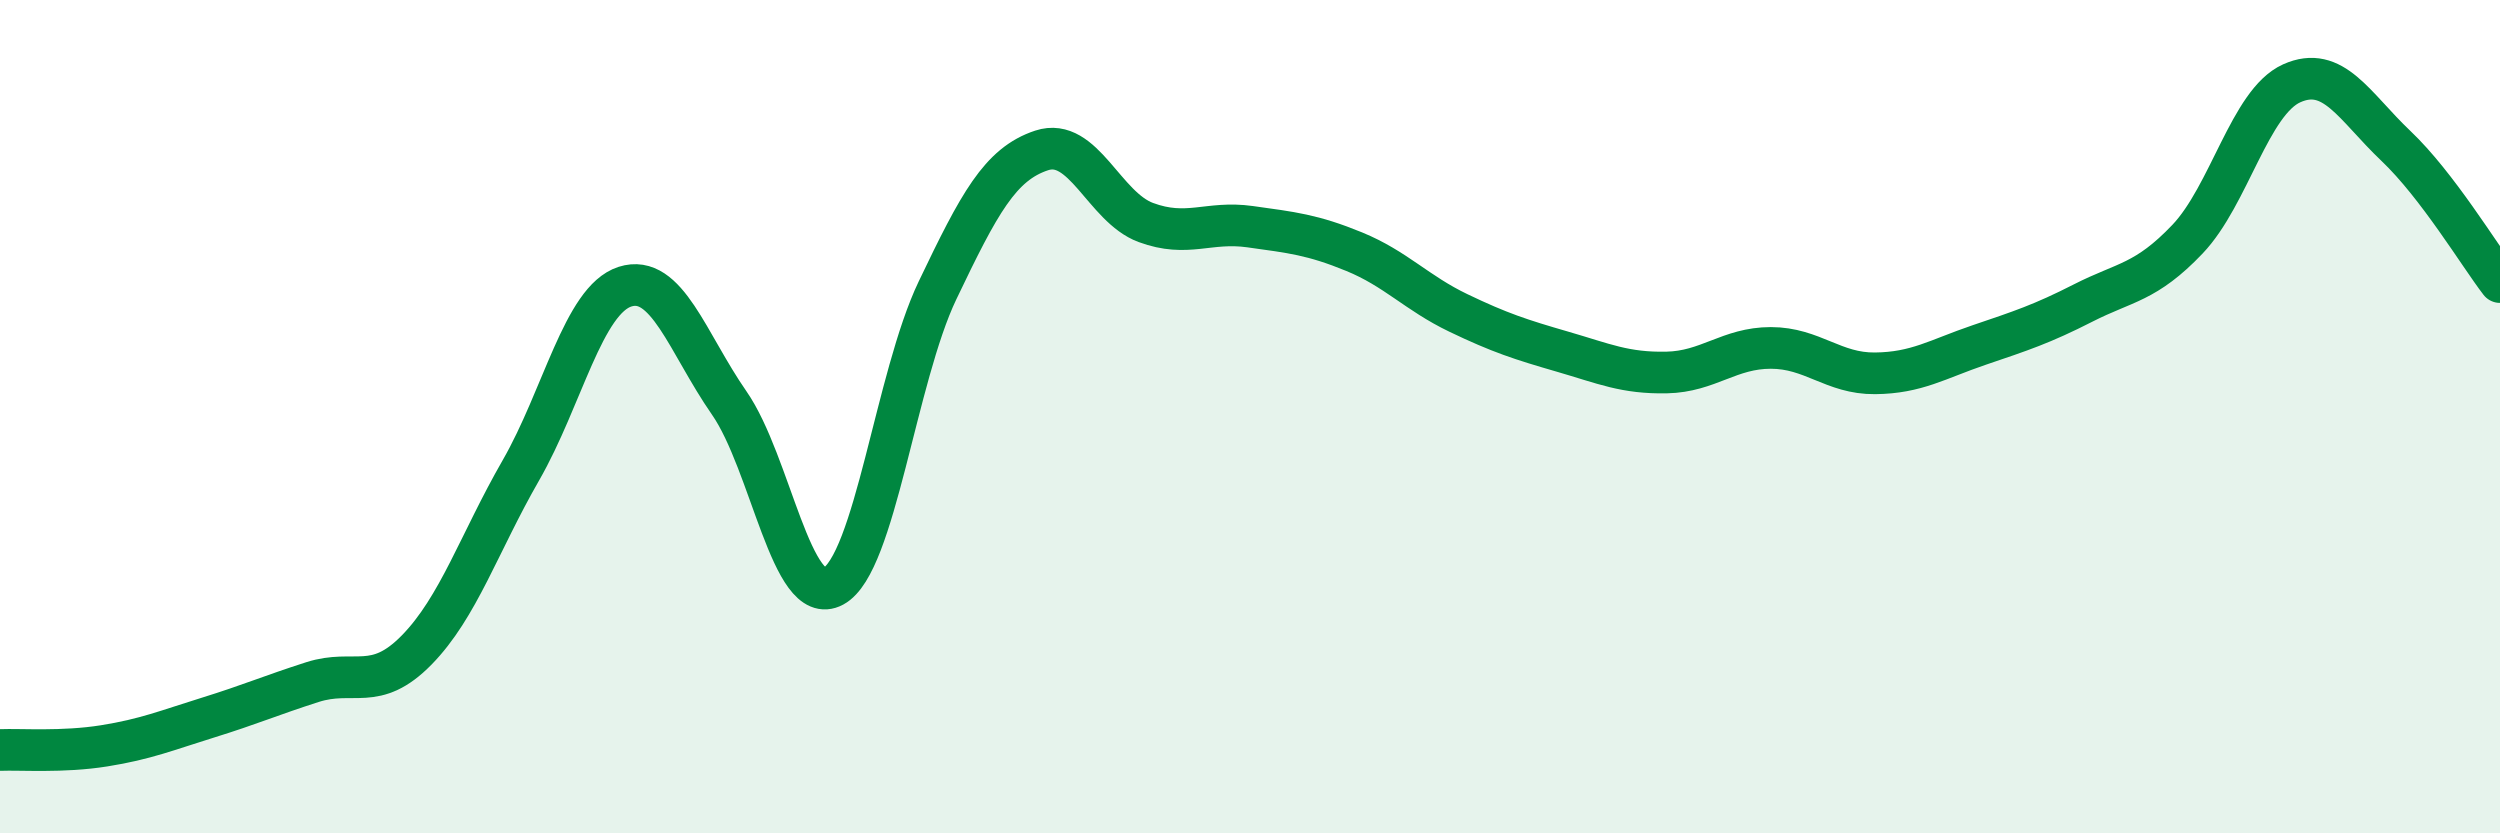 
    <svg width="60" height="20" viewBox="0 0 60 20" xmlns="http://www.w3.org/2000/svg">
      <path
        d="M 0,18 C 0.5,17.98 1.5,18.06 2.5,17.9 C 3.5,17.74 4,17.53 5,17.22 C 6,16.91 6.5,16.69 7.5,16.37 C 8.5,16.05 9,16.62 10,15.6 C 11,14.58 11.5,13.03 12.5,11.29 C 13.5,9.55 14,7.2 15,6.88 C 16,6.56 16.5,8.23 17.5,9.67 C 18.5,11.11 19,14.61 20,14.07 C 21,13.53 21.5,9.06 22.5,6.97 C 23.5,4.88 24,3.94 25,3.61 C 26,3.28 26.5,4.97 27.5,5.34 C 28.5,5.71 29,5.3 30,5.44 C 31,5.58 31.5,5.63 32.5,6.04 C 33.5,6.45 34,7.03 35,7.51 C 36,7.99 36.5,8.15 37.5,8.44 C 38.5,8.73 39,8.96 40,8.94 C 41,8.92 41.5,8.35 42.5,8.35 C 43.5,8.35 44,8.97 45,8.96 C 46,8.95 46.5,8.62 47.5,8.28 C 48.5,7.94 49,7.78 50,7.27 C 51,6.76 51.5,6.79 52.5,5.74 C 53.5,4.69 54,2.45 55,2 C 56,1.55 56.5,2.55 57.5,3.5 C 58.5,4.45 59.5,6.12 60,6.77L60 20L0 20Z"
        fill="#008740"
        opacity="0.1"
        stroke-linecap="round"
        stroke-linejoin="round"
      />
      <path
        d="M 0,18 C 0.5,17.98 1.5,18.06 2.5,17.9 C 3.5,17.74 4,17.53 5,17.22 C 6,16.91 6.5,16.69 7.5,16.37 C 8.5,16.05 9,16.62 10,15.6 C 11,14.58 11.5,13.03 12.5,11.29 C 13.5,9.55 14,7.2 15,6.88 C 16,6.56 16.5,8.23 17.5,9.67 C 18.5,11.11 19,14.61 20,14.07 C 21,13.53 21.5,9.06 22.5,6.97 C 23.5,4.88 24,3.94 25,3.61 C 26,3.28 26.5,4.97 27.5,5.34 C 28.5,5.71 29,5.3 30,5.44 C 31,5.58 31.5,5.63 32.5,6.04 C 33.5,6.45 34,7.03 35,7.51 C 36,7.99 36.5,8.15 37.5,8.44 C 38.5,8.73 39,8.96 40,8.94 C 41,8.92 41.5,8.35 42.5,8.35 C 43.5,8.35 44,8.97 45,8.96 C 46,8.95 46.5,8.62 47.5,8.28 C 48.5,7.94 49,7.78 50,7.27 C 51,6.76 51.5,6.79 52.5,5.74 C 53.5,4.69 54,2.45 55,2 C 56,1.55 56.5,2.55 57.5,3.5 C 58.5,4.45 59.5,6.12 60,6.77"
        stroke="#008740"
        stroke-width="1"
        fill="none"
        stroke-linecap="round"
        stroke-linejoin="round"
      />
    </svg>
  